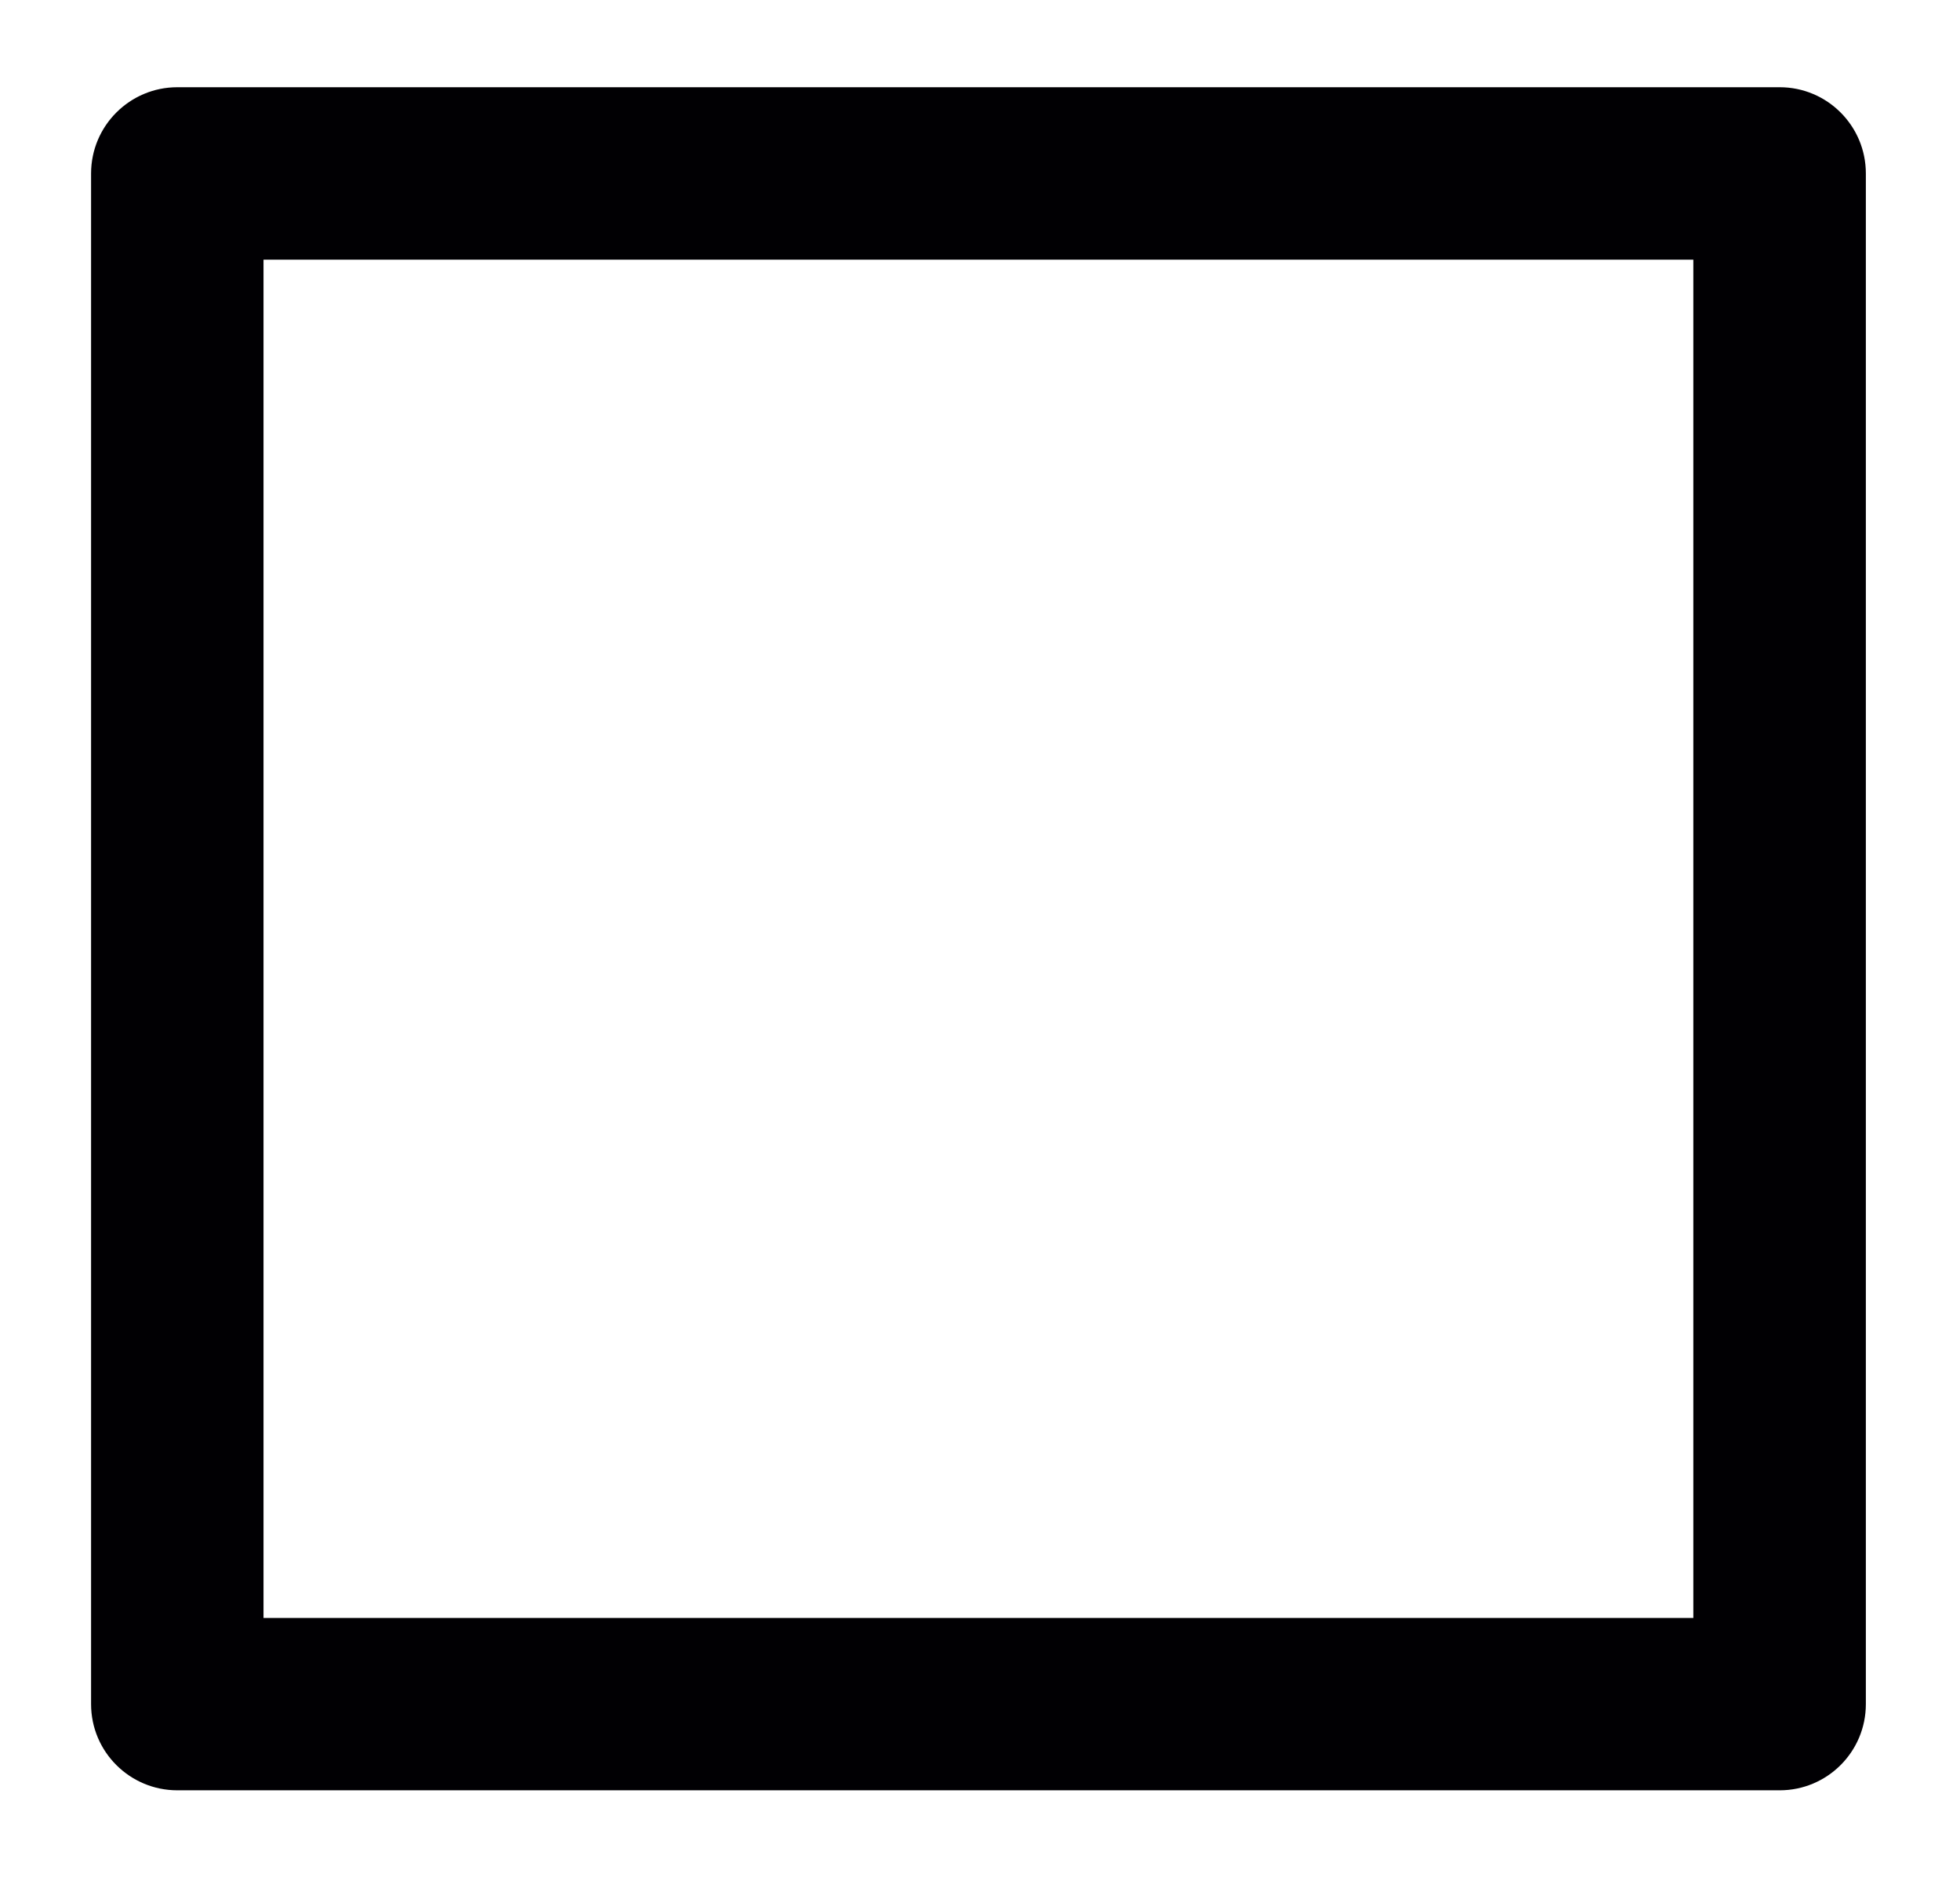 <?xml version="1.0" encoding="utf-8"?>
<!-- Generator: Adobe Illustrator 16.0.0, SVG Export Plug-In . SVG Version: 6.00 Build 0)  -->
<!DOCTYPE svg PUBLIC "-//W3C//DTD SVG 1.1//EN" "http://www.w3.org/Graphics/SVG/1.1/DTD/svg11.dtd">
<svg version="1.1" id="Layer_1" xmlns="http://www.w3.org/2000/svg" xmlns:xlink="http://www.w3.org/1999/xlink" x="0px" y="0px"
	 width="22.359px" height="21.411px" viewBox="0 0 22.359 21.411" enable-background="new 0 0 22.359 21.411" xml:space="preserve">
<path fill="#010003" d="M20.302,20.422H2.023c-0.542,0-0.984-0.439-0.984-0.983V1.979c0-0.544,0.442-0.984,0.984-0.984h18.279
	c0.542,0,0.983,0.44,0.983,0.984v17.46C21.285,19.983,20.844,20.422,20.302,20.422 M3.006,18.456h16.311V2.962H3.006V18.456z"/>
</svg>
